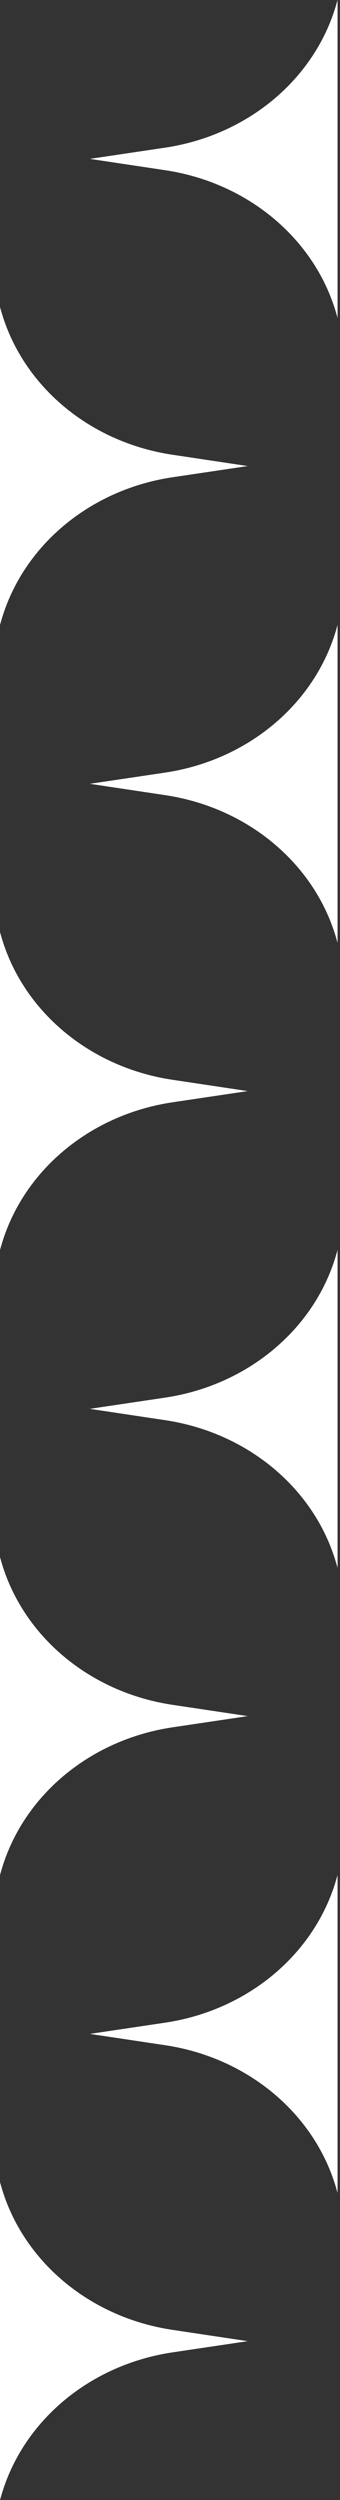 <svg width="27" height="198" fill="none" xmlns="http://www.w3.org/2000/svg"><rect width="100%" height="100%" fill="#333333" stroke="none"/><path d="M0 172.825l.08.278c1.694 5.963 7.031 10.437 13.62 11.419l5.97.895-5.97.887c-6.589.982-11.926 5.456-13.62 11.419L0 198v-25.175zm26.806.848l-.08-.277c-1.694-5.963-7.031-10.438-13.62-11.42l-5.971-.894 5.97-.887c6.59-.982 11.927-5.457 13.622-11.42l.079-.277v25.175zM0 123.323l.08.277c1.694 5.963 7.031 10.438 13.62 11.42l5.97.894-5.97.887c-6.589.982-11.926 5.457-13.62 11.42l-.08.277v-25.175zm26.806.848l-.08-.278c-1.694-5.963-7.031-10.437-13.62-11.419l-5.971-.895 5.97-.887c6.59-.982 11.927-5.456 13.622-11.419l.079-.277v25.175zM0 73.821l.08.278c1.693 5.963 7.03 10.437 13.62 11.419l5.97.895-5.97.887C7.111 88.282 1.774 92.756.08 98.719l-.08.277V73.821zm26.806.848l-.08-.278c-1.694-5.963-7.031-10.437-13.62-11.419l-5.971-.895 5.97-.886c6.59-.983 11.927-5.457 13.622-11.42l.079-.277v25.175zM0 24.32l.08.277C1.773 30.56 7.11 35.034 13.7 36.016l5.97.895-5.97.887C7.111 38.78 1.774 43.254.08 49.217l-.08.277V24.32zm26.806.855l-.08-.278c-1.694-5.963-7.031-10.437-13.62-11.419l-5.971-.895 5.97-.887c6.59-.982 11.927-5.456 13.622-11.419L26.806 0v25.175z" fill="#fff"/></svg>